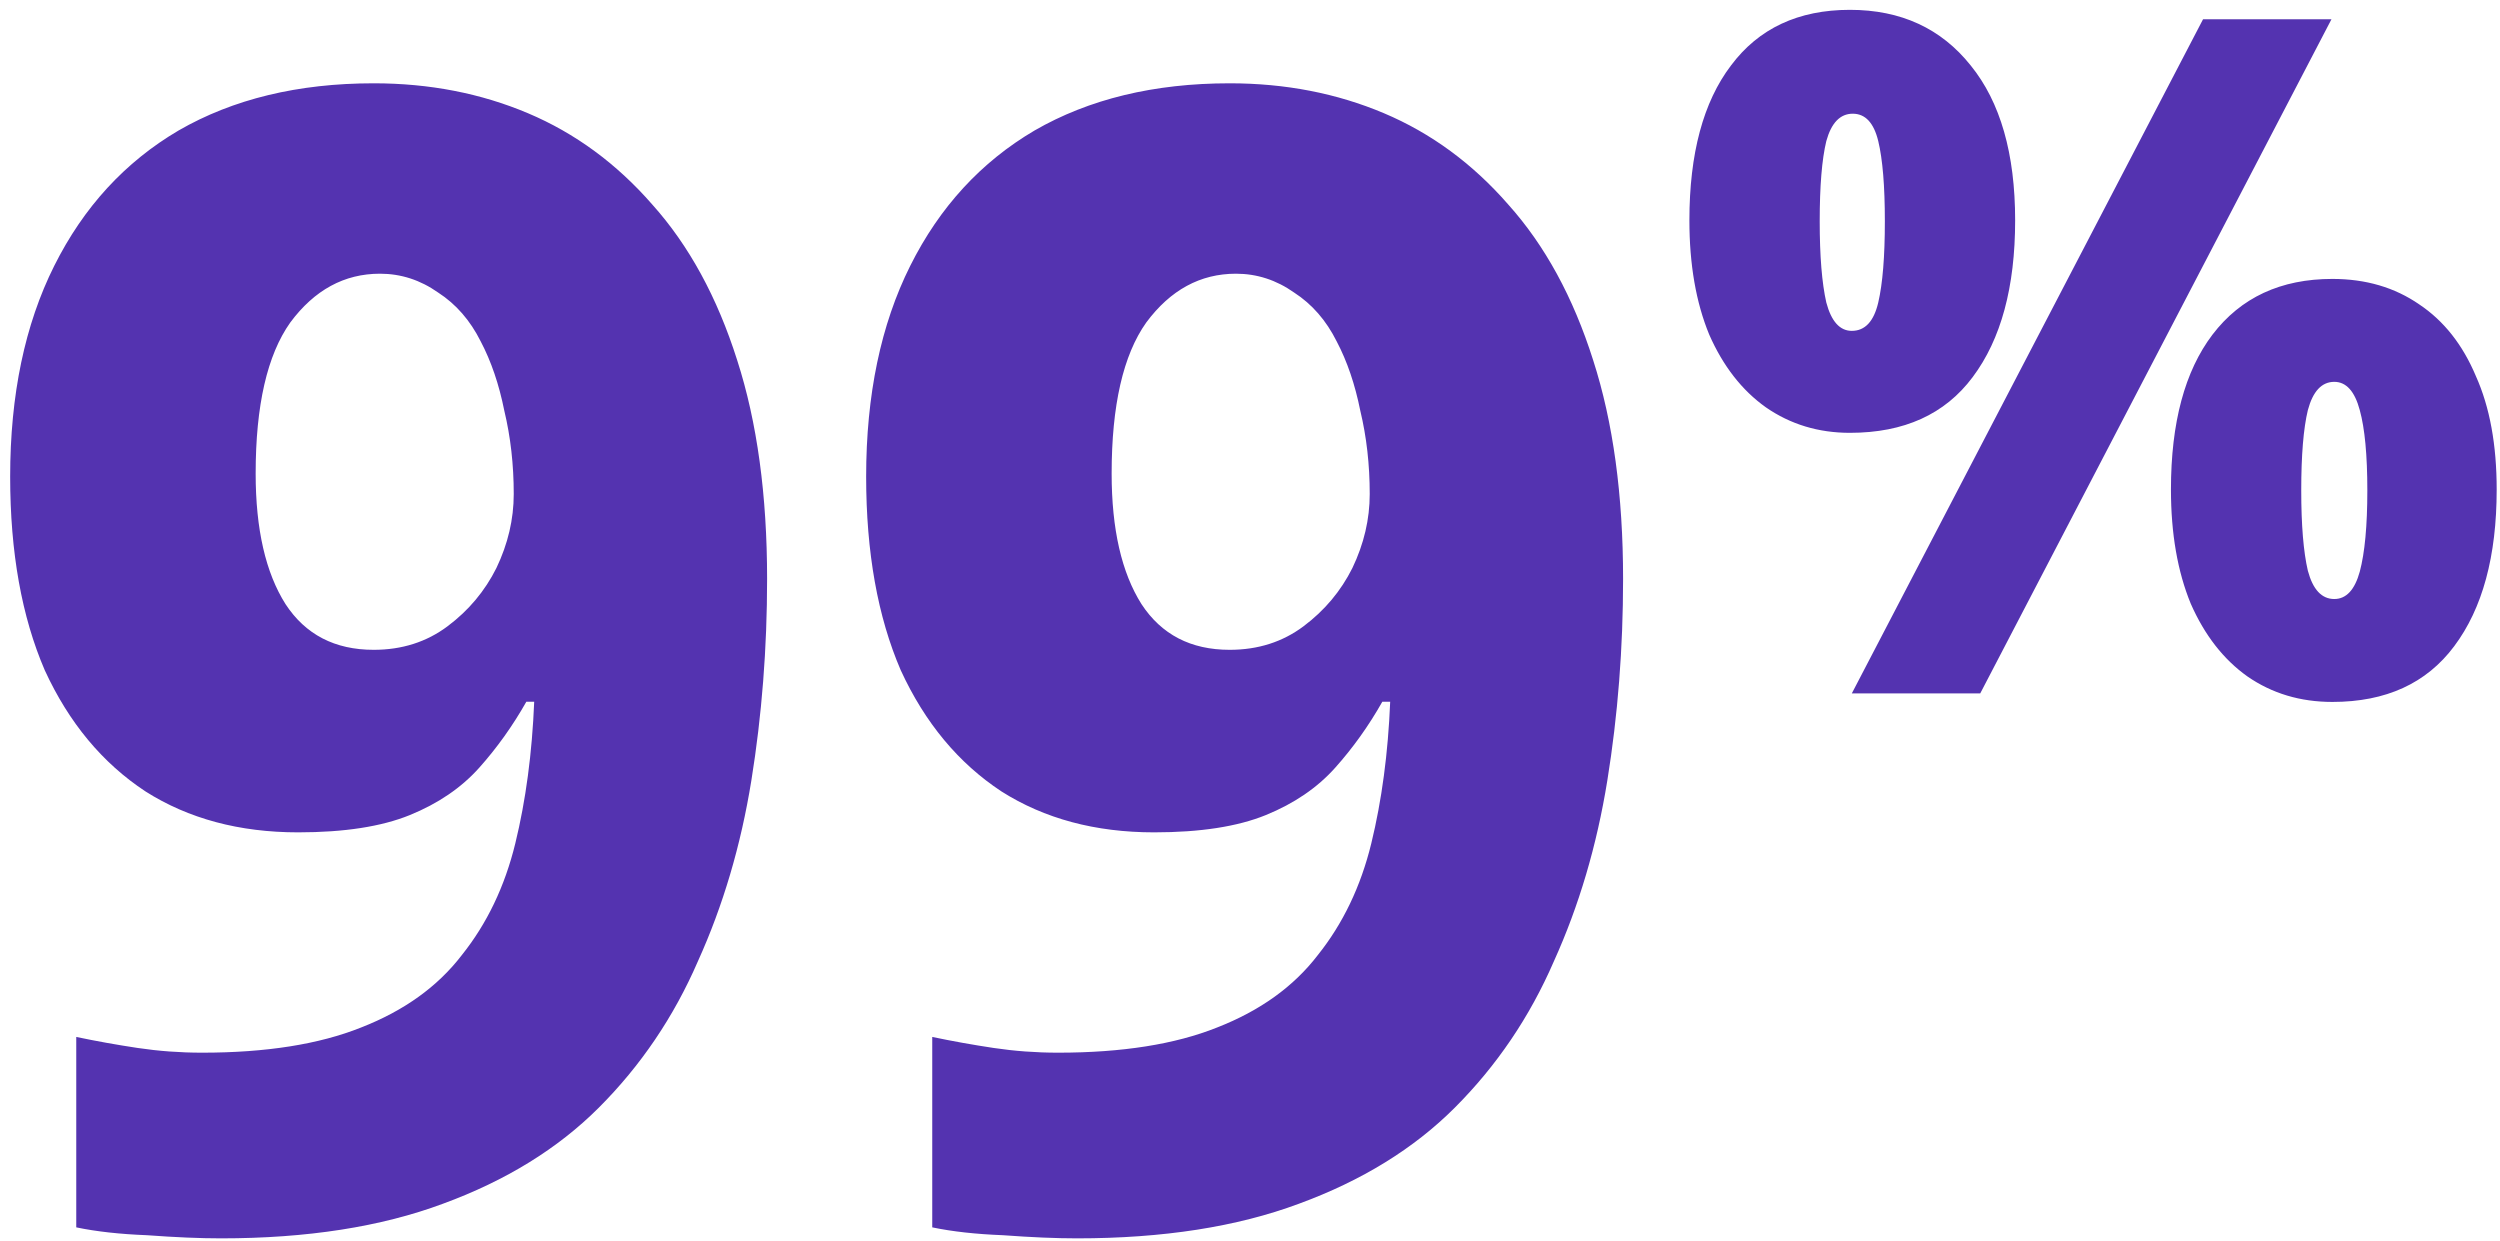 <svg width="137" height="68" viewBox="0 0 137 68" fill="none" xmlns="http://www.w3.org/2000/svg">
<path d="M42.037 31.729C42.037 35.524 41.749 39.203 41.175 42.768C40.6 46.332 39.622 49.638 38.242 52.685C36.92 55.732 35.109 58.405 32.81 60.705C30.567 62.947 27.722 64.7 24.272 65.965C20.88 67.23 16.827 67.862 12.113 67.862C10.963 67.862 9.612 67.805 8.06 67.69C6.565 67.632 5.271 67.489 4.179 67.259V56.824C5.271 57.054 6.393 57.255 7.542 57.428C8.692 57.6 9.871 57.687 11.078 57.687C14.585 57.687 17.488 57.227 19.788 56.307C22.145 55.387 23.985 54.065 25.307 52.34C26.687 50.615 27.664 48.574 28.239 46.217C28.814 43.86 29.159 41.273 29.274 38.456H28.843C28.095 39.778 27.233 40.985 26.256 42.078C25.278 43.17 24.014 44.032 22.461 44.665C20.909 45.297 18.868 45.613 16.338 45.613C13.119 45.613 10.331 44.866 7.974 43.371C5.616 41.819 3.777 39.606 2.454 36.731C1.19 33.799 0.557 30.263 0.557 26.124C0.557 21.64 1.362 17.788 2.972 14.568C4.582 11.349 6.852 8.877 9.784 7.152C12.774 5.427 16.338 4.565 20.478 4.565C23.525 4.565 26.342 5.111 28.929 6.203C31.516 7.296 33.787 8.963 35.742 11.205C37.754 13.447 39.306 16.293 40.398 19.742C41.491 23.134 42.037 27.13 42.037 31.729ZM20.823 14.999C18.868 14.999 17.23 15.891 15.907 17.673C14.643 19.455 14.01 22.215 14.01 25.951C14.01 28.998 14.556 31.384 15.649 33.109C16.741 34.776 18.351 35.61 20.478 35.61C22.03 35.61 23.381 35.179 24.531 34.316C25.681 33.454 26.572 32.391 27.204 31.126C27.837 29.803 28.153 28.452 28.153 27.073C28.153 25.463 27.98 23.939 27.635 22.502C27.348 21.065 26.917 19.8 26.342 18.708C25.767 17.558 24.991 16.667 24.014 16.034C23.036 15.344 21.973 14.999 20.823 14.999ZM88.945 31.729C88.945 35.524 88.657 39.203 88.082 42.768C87.507 46.332 86.53 49.638 85.15 52.685C83.828 55.732 82.017 58.405 79.718 60.705C77.475 62.947 74.629 64.7 71.18 65.965C67.788 67.23 63.735 67.862 59.021 67.862C57.871 67.862 56.52 67.805 54.968 67.69C53.473 67.632 52.179 67.489 51.087 67.259V56.824C52.179 57.054 53.3 57.255 54.45 57.428C55.6 57.6 56.779 57.687 57.986 57.687C61.493 57.687 64.396 57.227 66.696 56.307C69.053 55.387 70.893 54.065 72.215 52.34C73.595 50.615 74.572 48.574 75.147 46.217C75.722 43.86 76.067 41.273 76.182 38.456H75.751C75.003 39.778 74.141 40.985 73.163 42.078C72.186 43.17 70.921 44.032 69.369 44.665C67.817 45.297 65.776 45.613 63.246 45.613C60.027 45.613 57.239 44.866 54.881 43.371C52.524 41.819 50.685 39.606 49.362 36.731C48.097 33.799 47.465 30.263 47.465 26.124C47.465 21.64 48.27 17.788 49.88 14.568C51.489 11.349 53.76 8.877 56.692 7.152C59.682 5.427 63.246 4.565 67.386 4.565C70.433 4.565 73.25 5.111 75.837 6.203C78.424 7.296 80.695 8.963 82.65 11.205C84.662 13.447 86.214 16.293 87.306 19.742C88.399 23.134 88.945 27.13 88.945 31.729ZM67.731 14.999C65.776 14.999 64.137 15.891 62.815 17.673C61.55 19.455 60.918 22.215 60.918 25.951C60.918 28.998 61.464 31.384 62.556 33.109C63.649 34.776 65.258 35.61 67.386 35.61C68.938 35.61 70.289 35.179 71.439 34.316C72.589 33.454 73.48 32.391 74.112 31.126C74.745 29.803 75.061 28.452 75.061 27.073C75.061 25.463 74.888 23.939 74.543 22.502C74.256 21.065 73.825 19.8 73.25 18.708C72.675 17.558 71.899 16.667 70.921 16.034C69.944 15.344 68.88 14.999 67.731 14.999ZM101.375 0.539C104.169 0.539 106.377 1.557 107.998 3.592C109.62 5.592 110.43 8.421 110.43 12.077C110.43 15.734 109.654 18.597 108.102 20.666C106.584 22.702 104.342 23.719 101.375 23.719C99.651 23.719 98.116 23.254 96.77 22.322C95.46 21.391 94.425 20.063 93.666 18.338C92.941 16.579 92.579 14.492 92.579 12.077C92.579 8.421 93.338 5.592 94.856 3.592C96.374 1.557 98.547 0.539 101.375 0.539ZM101.531 6.231C100.841 6.231 100.358 6.731 100.082 7.731C99.84 8.731 99.72 10.197 99.72 12.129C99.72 14.026 99.84 15.51 100.082 16.579C100.358 17.614 100.823 18.131 101.479 18.131C102.203 18.131 102.686 17.614 102.928 16.579C103.169 15.544 103.29 14.061 103.29 12.129C103.29 10.197 103.169 8.731 102.928 7.731C102.686 6.731 102.22 6.231 101.531 6.231ZM127.764 1.056L108.516 38H101.479L120.727 1.056H127.764ZM127.815 15.285C129.644 15.285 131.23 15.751 132.576 16.682C133.921 17.579 134.956 18.89 135.68 20.615C136.439 22.305 136.818 24.375 136.818 26.824C136.818 30.48 136.042 33.343 134.49 35.413C132.972 37.448 130.747 38.466 127.815 38.466C126.056 38.466 124.504 38 123.159 37.069C121.848 36.137 120.813 34.809 120.054 33.084C119.33 31.325 118.968 29.238 118.968 26.824C118.968 23.167 119.726 20.339 121.244 18.338C122.796 16.303 124.987 15.285 127.815 15.285ZM127.919 20.925C127.229 20.925 126.746 21.443 126.47 22.477C126.229 23.478 126.108 24.944 126.108 26.875C126.108 28.773 126.229 30.239 126.47 31.274C126.746 32.308 127.229 32.826 127.919 32.826C128.574 32.826 129.04 32.326 129.316 31.325C129.592 30.291 129.73 28.807 129.73 26.875C129.73 24.944 129.592 23.478 129.316 22.477C129.04 21.443 128.574 20.925 127.919 20.925Z" fill="#5433B0"/>
</svg>
